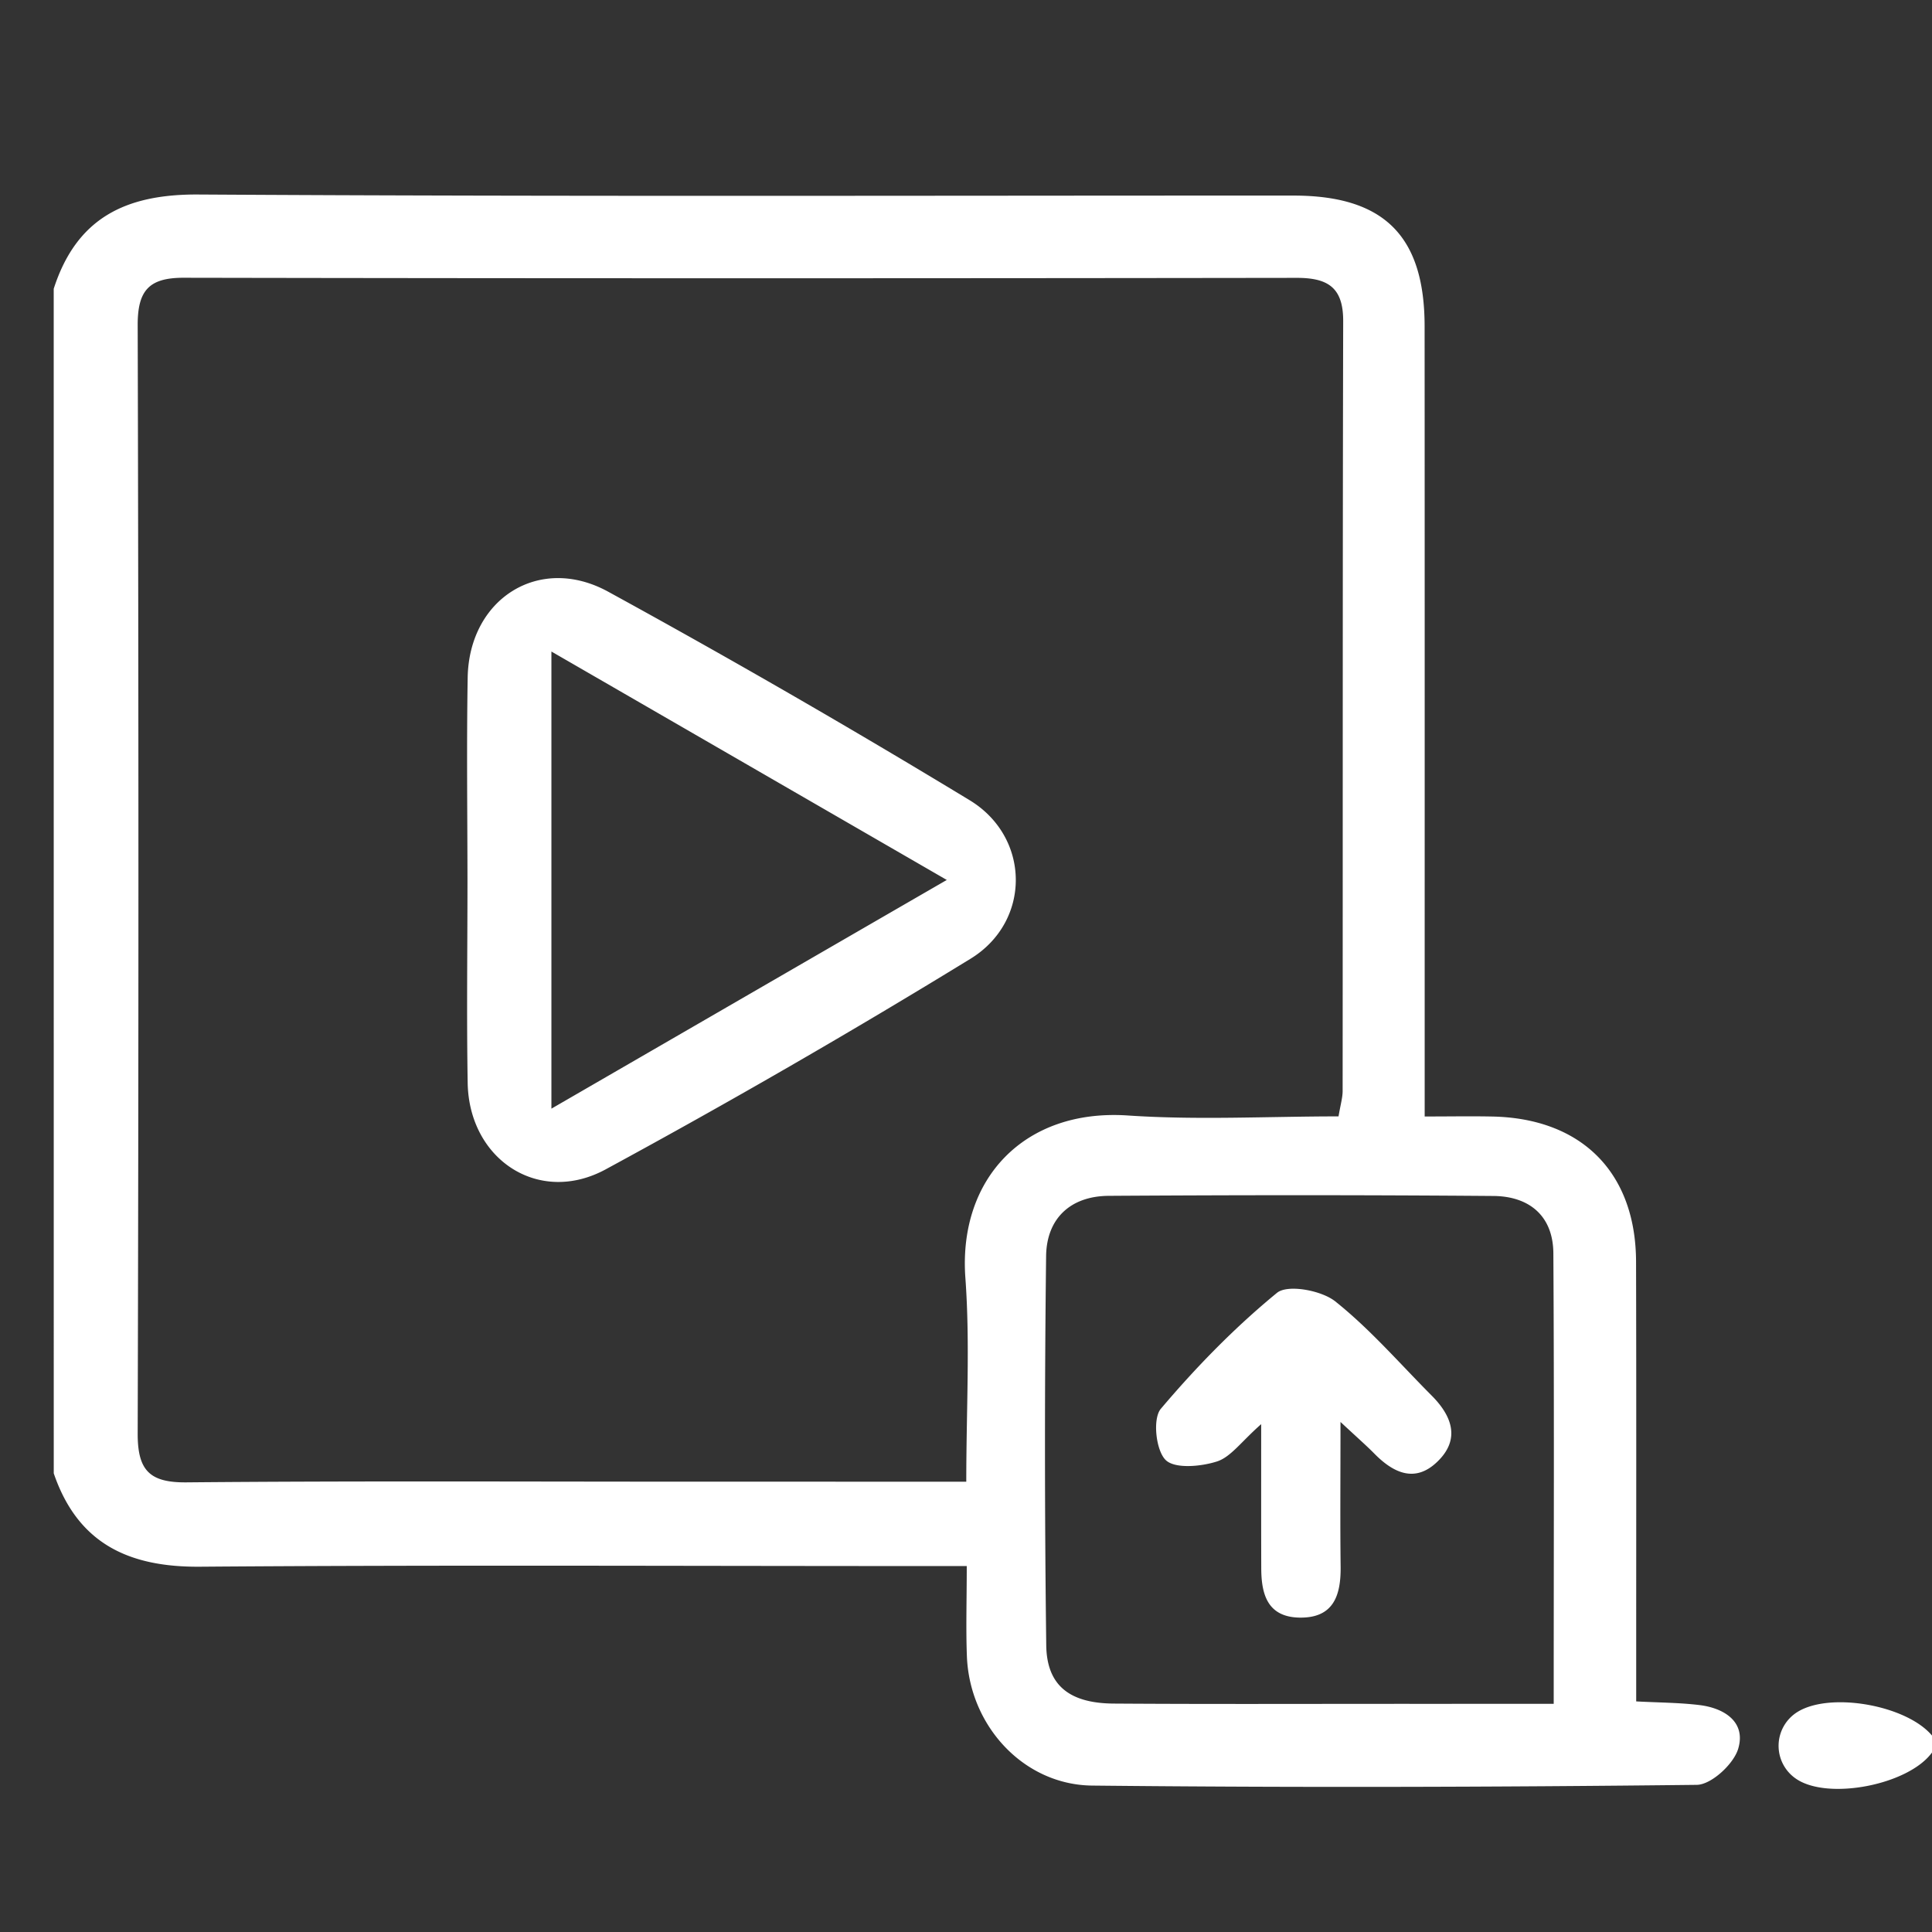 <svg version="1.1" id="Layer_1" xmlns="http://www.w3.org/2000/svg" x="0" y="0" width="56" height="56" viewBox="0 0 56 56" xml:space="preserve"><rect x="0" y="0" width="56" height="56" fill="#333333" stroke="none"/><path fill="#fff" d="M1.557 8.37c.661-2.047 2.076-2.746 4.195-2.732 10.579.064 21.16.029 31.74.031 2.625 0 3.801 1.17 3.801 3.792.004 7.149.002 14.298.002 21.448v1.453c.744 0 1.346-.011 1.947.001 2.602.047 4.174 1.624 4.18 4.211.01 3.759.004 7.518.004 11.275v1.467c.65.035 1.246.035 1.832.106.732.089 1.354.496 1.125 1.265-.131.444-.779 1.043-1.201 1.048-5.84.066-11.684.082-17.523.021-1.998-.021-3.558-1.742-3.633-3.751-.031-.811-.004-1.621-.004-2.612h-1.391c-6.944 0-13.888-.034-20.833.019-2.076.017-3.545-.677-4.24-2.706L1.557 8.37zm26.451 34.578c0-2.083.113-4.004-.026-5.908-.208-2.869 1.706-4.909 4.711-4.707 2.023.137 4.061.026 6.105.026.059-.346.119-.544.119-.739.006-7.438-.002-14.876.016-22.315.002-.978-.449-1.253-1.355-1.251-10.748.015-21.499.017-32.248-.003-1.009-.003-1.341.365-1.339 1.373a6035.19 6035.19 0 010 32.125c-.003 1.066.339 1.428 1.413 1.418 4.864-.044 9.727-.02 14.59-.02l8.014.001zm17.027 6.438c0-4.482.016-8.769-.01-13.056-.006-1.088-.699-1.654-1.732-1.664-3.721-.03-7.439-.028-11.158-.004-1.104.008-1.801.654-1.813 1.75a460.86 460.86 0 00.004 11.278c.016 1.164.674 1.68 1.955 1.689 2.941.02 5.885.006 8.826.008l3.928-.001zM56 50.797c-.68.938-3.01 1.392-3.934.766a1.154 1.154 0 01.041-1.945c.951-.584 3.152-.193 3.893.688v.491z"/><path fill="#fff" d="M13.55 25.515c-.002-1.958-.027-3.918.006-5.875.039-2.285 2.075-3.585 4.075-2.488a273.17 273.17 0 0110.472 6.041c1.77 1.073 1.795 3.513.028 4.597a231.296 231.296 0 01-10.576 6.105c-1.94 1.051-3.958-.286-3.999-2.501-.033-1.96-.006-3.919-.006-5.879zm2.433 6.62c3.927-2.271 7.533-4.359 11.46-6.629-3.957-2.287-7.586-4.384-11.46-6.621v13.25zm22.872 9.081c0 1.631-.012 2.917.004 4.205.008.841-.217 1.486-1.201 1.466-.926-.021-1.1-.686-1.1-1.444-.004-1.29-.002-2.58-.002-4.163-.58.509-.883.956-1.287 1.083-.467.149-1.225.217-1.486-.048-.281-.284-.377-1.197-.135-1.481 1.023-1.209 2.143-2.358 3.367-3.361.309-.252 1.289-.071 1.689.249 1.016.81 1.877 1.81 2.799 2.735.59.594.832 1.269.154 1.916-.641.616-1.266.322-1.813-.231-.225-.229-.467-.44-.989-.926z"/></svg>